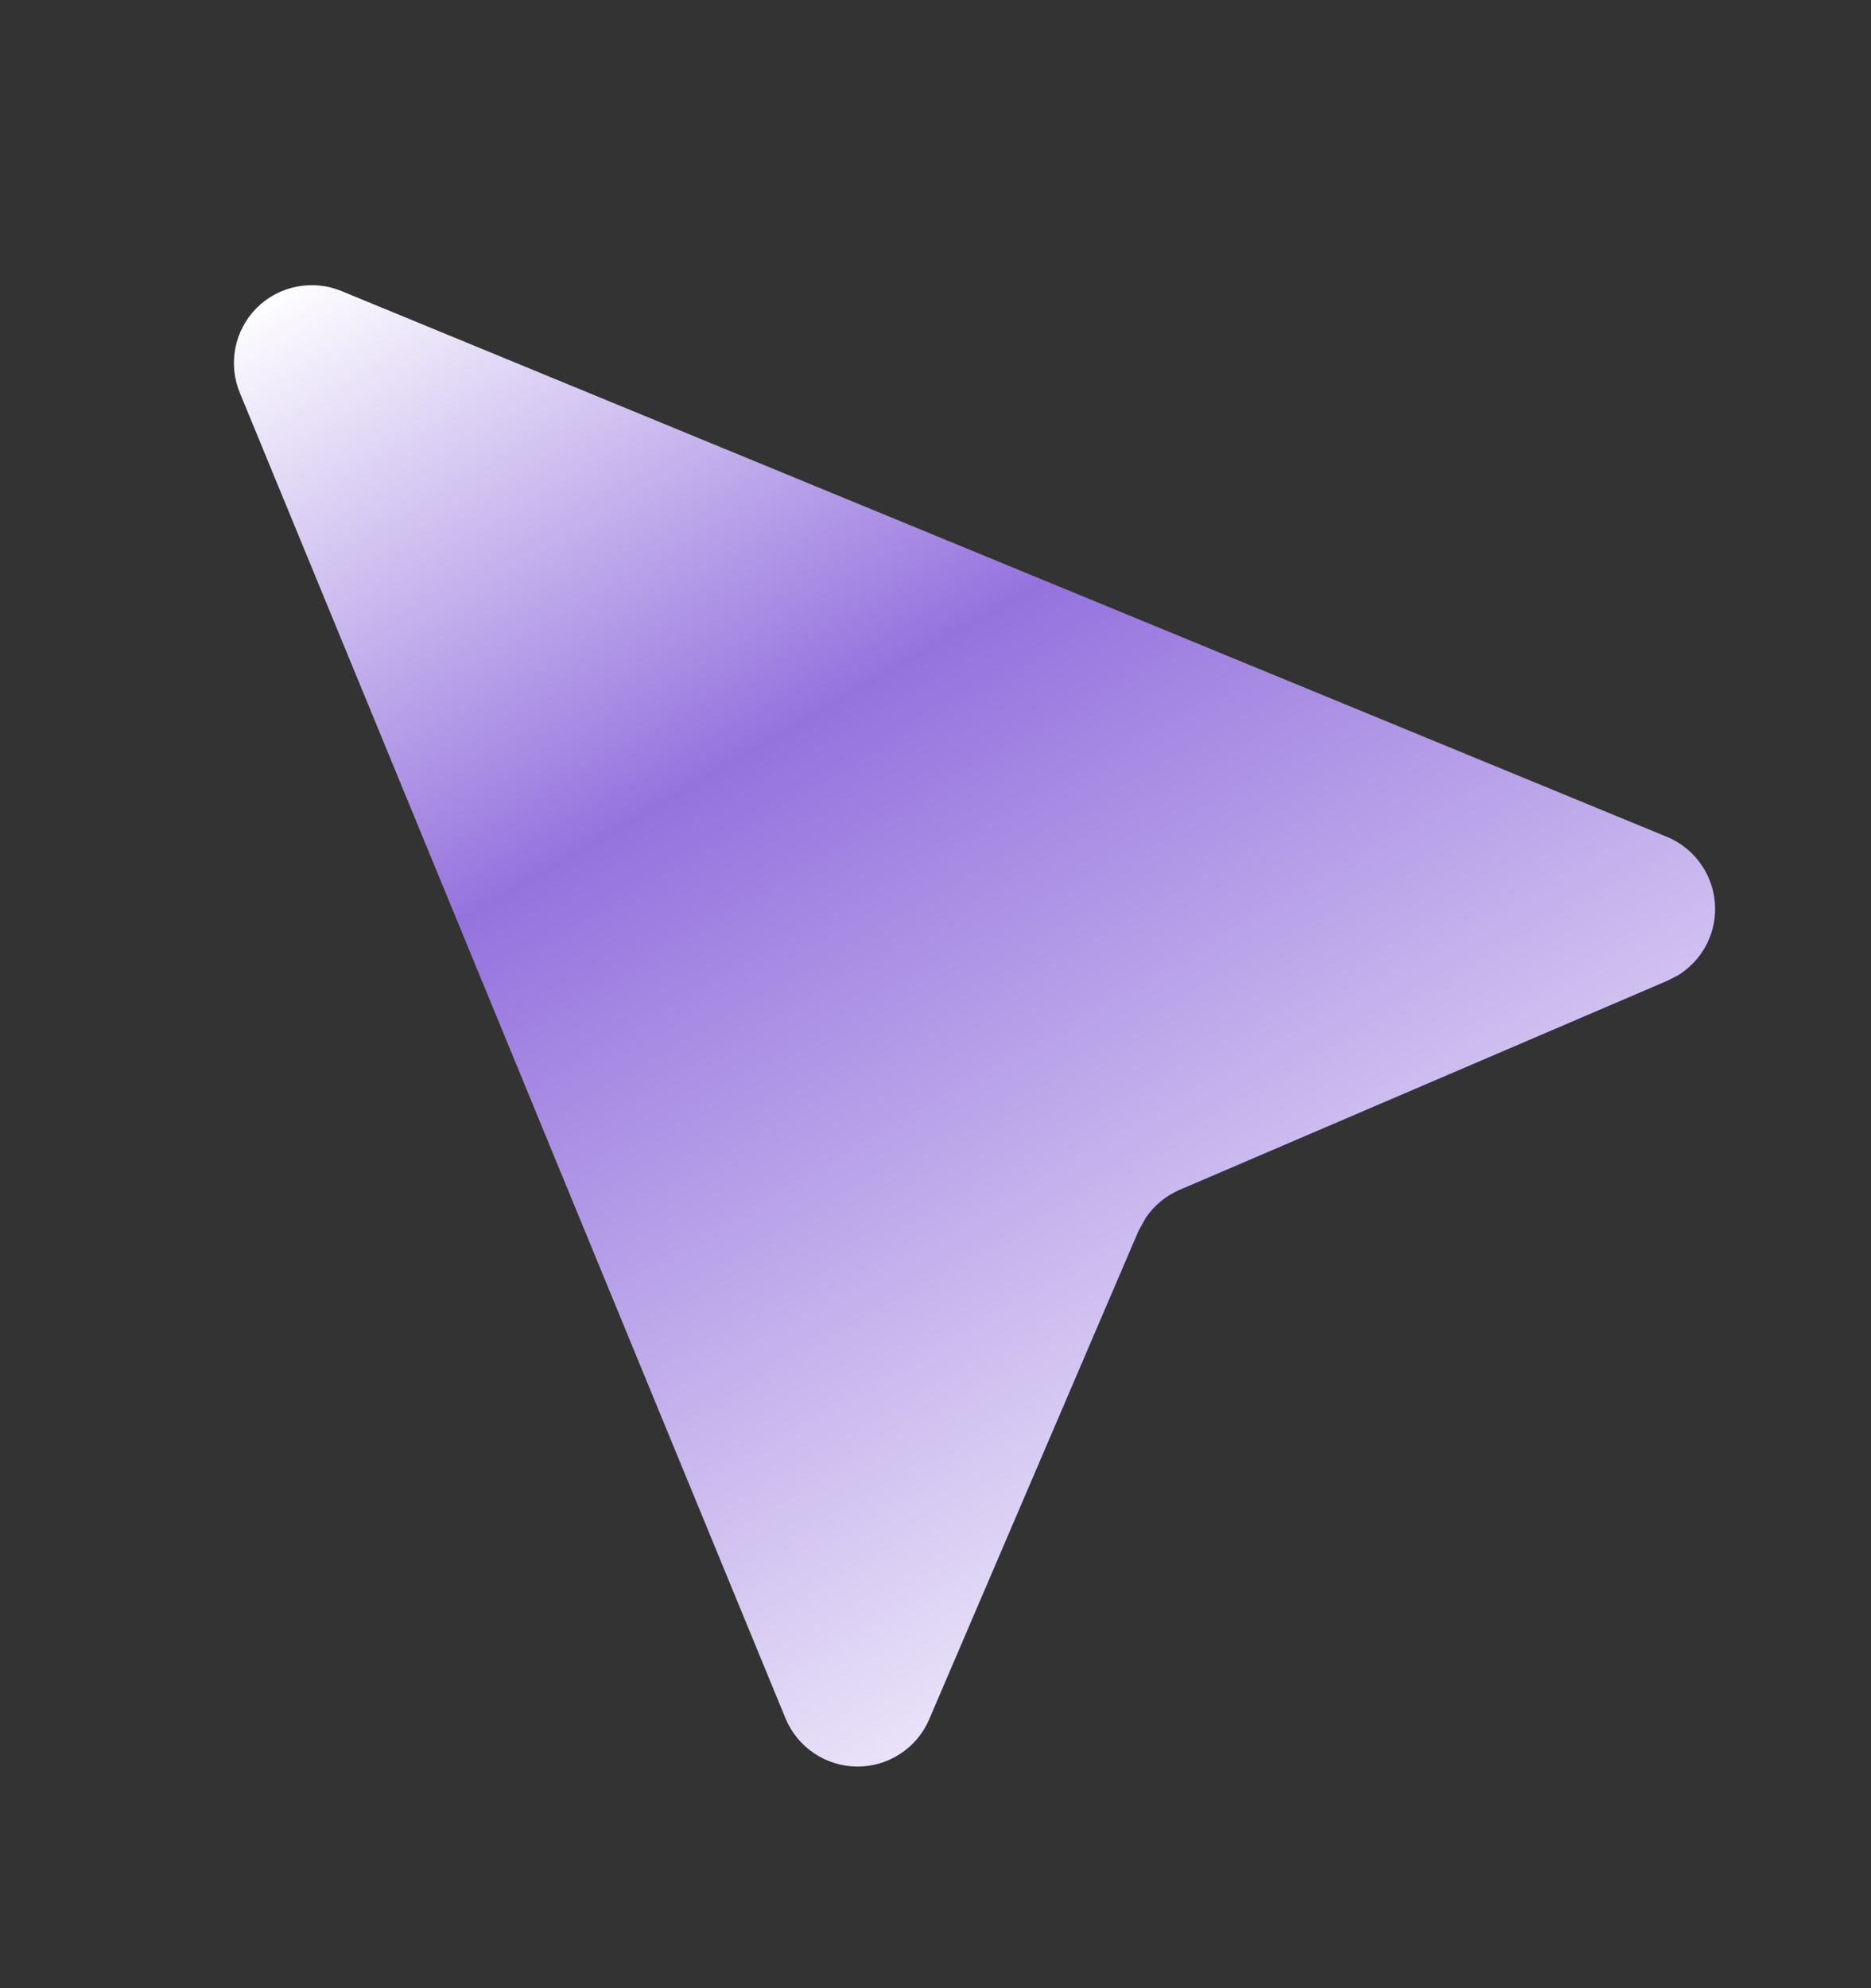 <svg width="16" height="17" viewBox="0 0 16 17" fill="none" xmlns="http://www.w3.org/2000/svg">
<rect x="0" y="0" width="16" height="17" fill="#333333" stroke="none"/>
<g clip-path="url(#clip0_38174_6279)">
<path d="M2.195 2.633C2.386 2.443 2.672 2.386 2.921 2.489L14.254 7.155C14.502 7.257 14.665 7.499 14.667 7.767C14.669 8.002 14.547 8.217 14.352 8.338L14.263 8.384L10.087 10.174C9.969 10.225 9.869 10.308 9.798 10.413L9.736 10.525L7.946 14.701C7.841 14.947 7.597 15.107 7.329 15.105C7.061 15.103 6.819 14.94 6.717 14.692L2.051 3.359C1.948 3.11 2.005 2.824 2.195 2.633Z" fill="url(#paint0_linear_38174_6279)"/>
</g>
<defs>
<linearGradient id="paint0_linear_38174_6279" x1="0.944" y1="3.264" x2="8.779" y2="16.781" gradientUnits="userSpaceOnUse">
<stop stop-color="white"/>
<stop offset="0.351" stop-color="#9573DE"/>
<stop offset="1" stop-color="white"/>
</linearGradient>
<clipPath id="clip0_38174_6279">
<rect width="16" height="16" fill="white" transform="translate(0 0.438)"/>
</clipPath>
</defs>
</svg>
